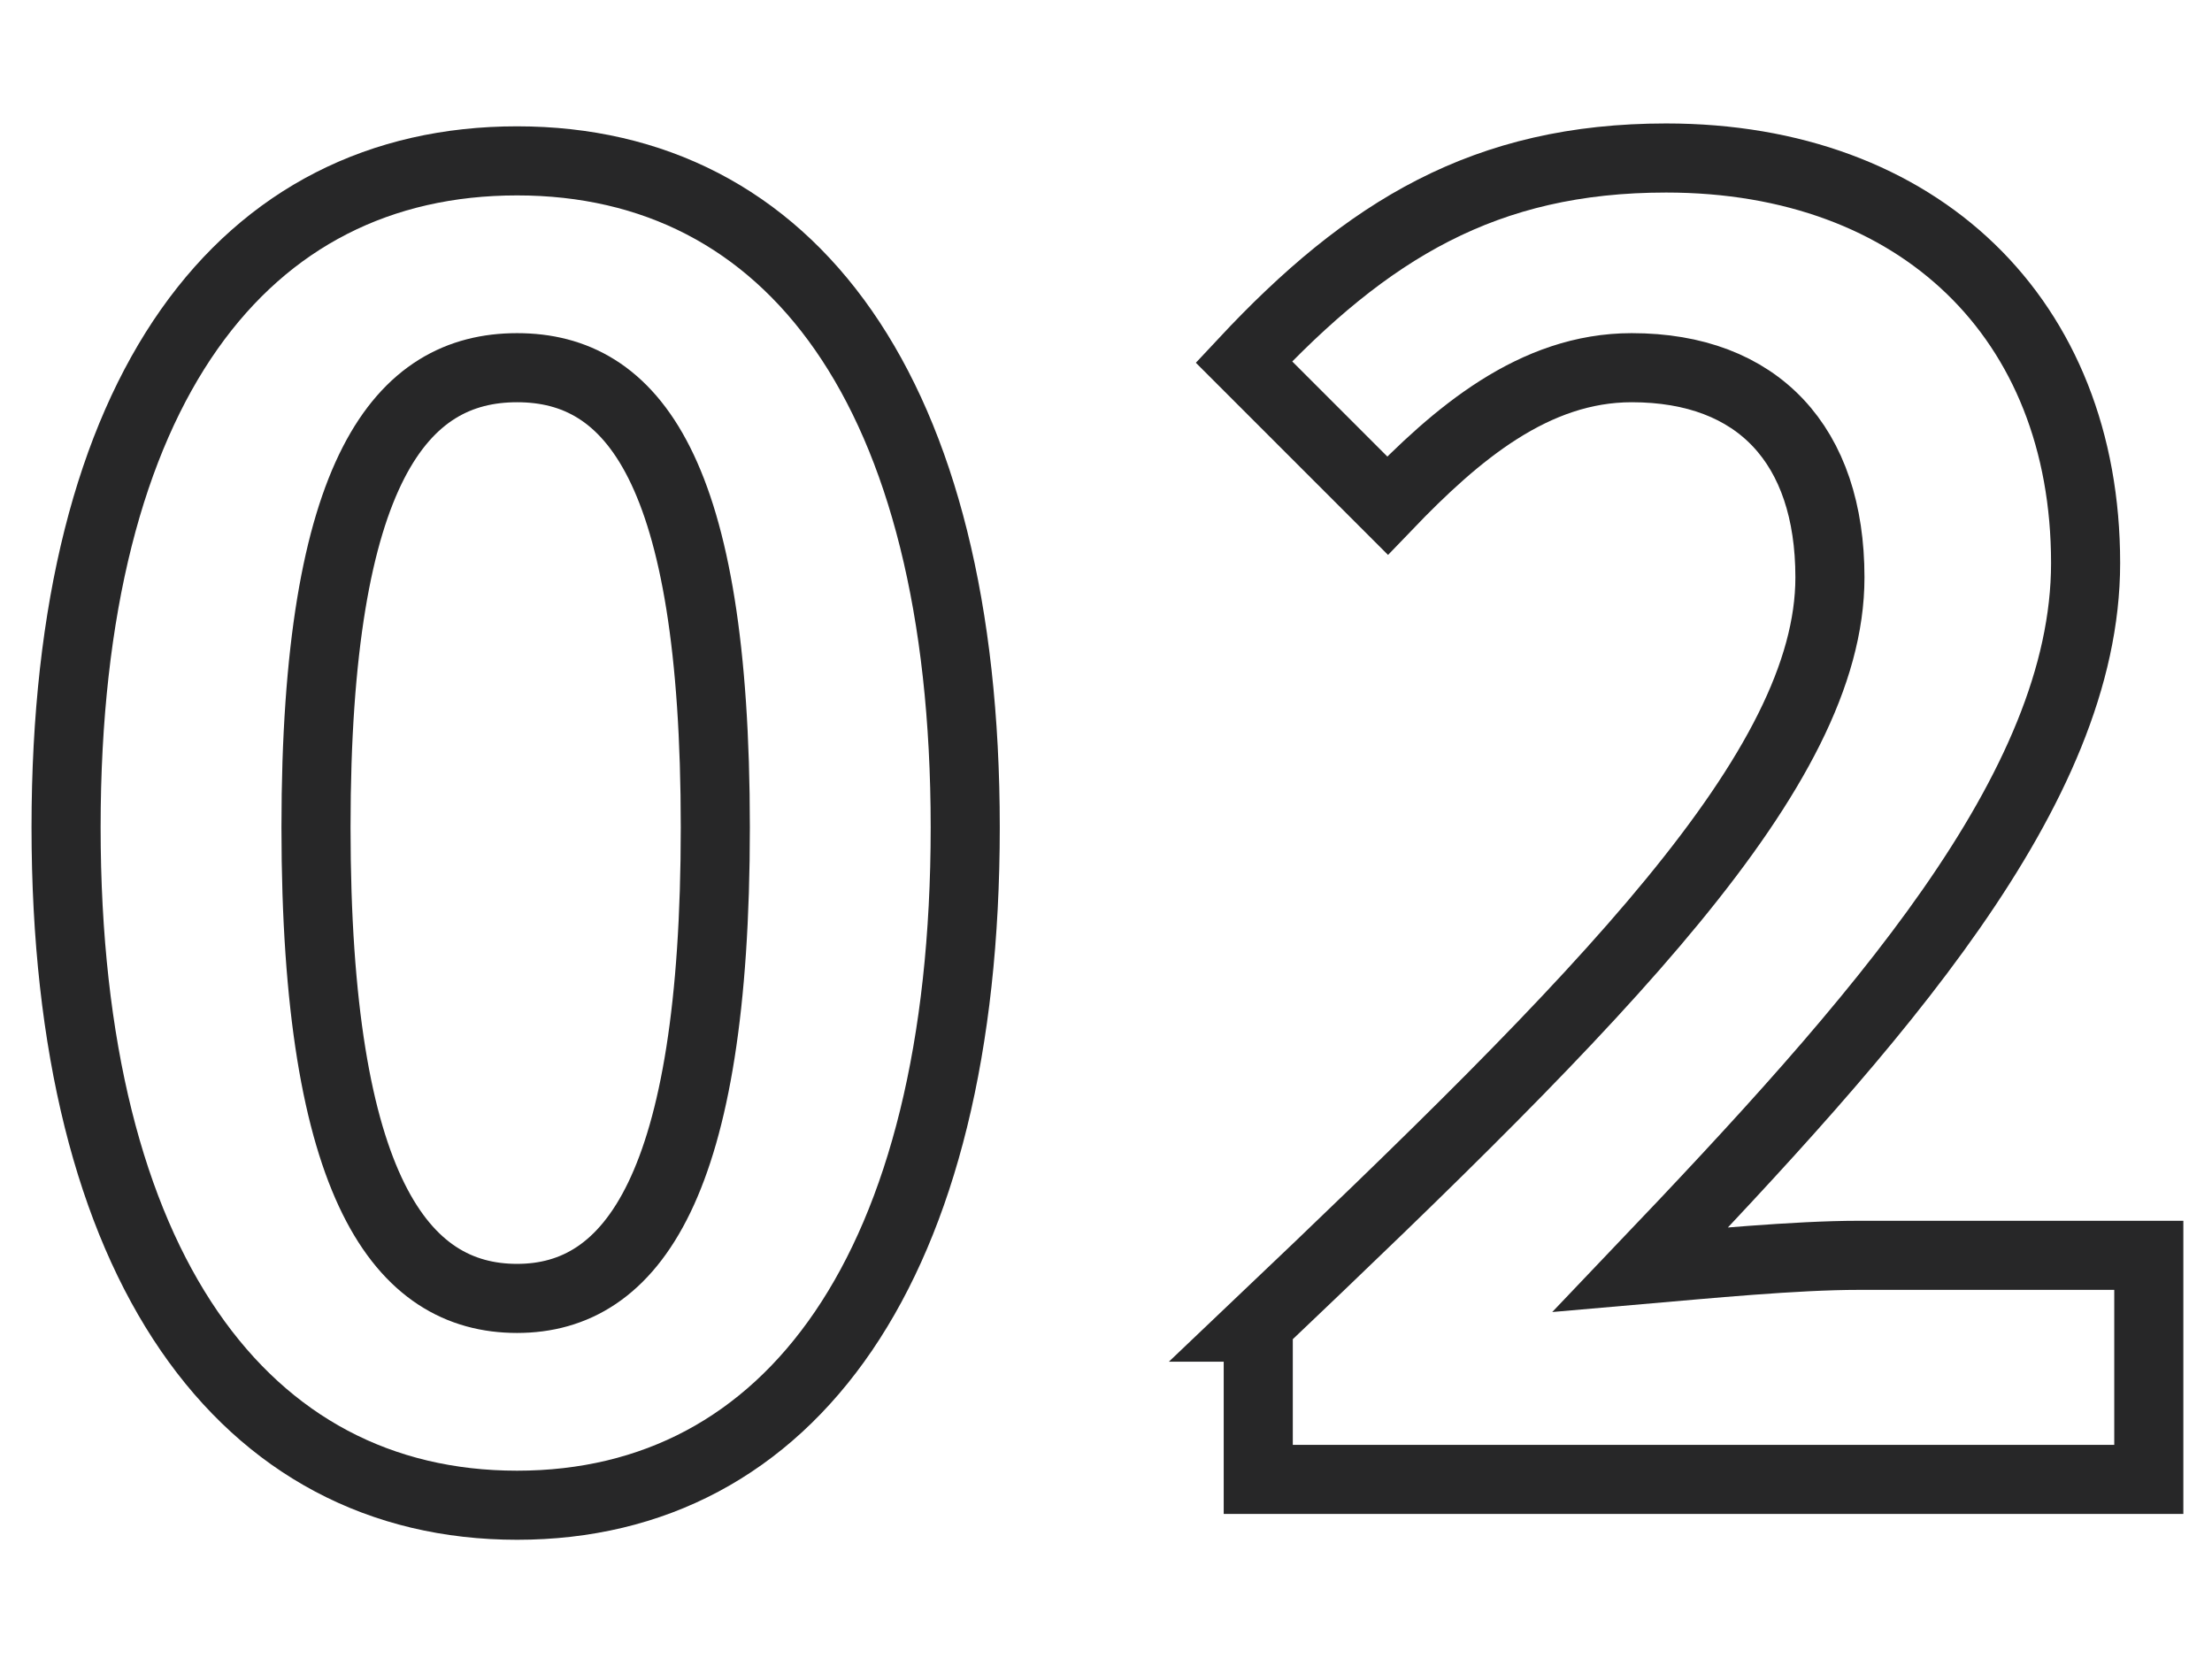 <?xml version="1.0" encoding="utf-8"?>
<!-- Generator: Adobe Illustrator 28.0.0, SVG Export Plug-In . SVG Version: 6.00 Build 0)  -->
<svg version="1.1" id="Layer_1" xmlns="http://www.w3.org/2000/svg" xmlns:xlink="http://www.w3.org/1999/xlink" x="0px" y="0px"
	 viewBox="0 0 77 58" style="enable-background:new 0 0 77 58;" xml:space="preserve">
<style type="text/css">
	.st0{fill:none;stroke:#272728;stroke-width:2.405;stroke-miterlimit:10;}
</style>
<g>
	<path class="st0" d="M2.3,28.8C2.3,13.5,8.5,5.6,18,5.6c9.5,0,15.6,8,15.6,23.2c0,15.3-6.1,23.6-15.6,23.6
		C8.5,52.4,2.3,44.1,2.3,28.8z M24.9,28.8c0-12.5-2.9-16-6.9-16s-7,3.5-7,16c0,12.6,3,16.4,7,16.4S24.9,41.3,24.9,28.8z"/>
	<path class="st0" d="M43.7,46.2c12.1-11.5,20-19.4,20-26.1c0-4.6-2.5-7.3-6.9-7.3c-3.4,0-6.1,2.3-8.5,4.8l-5-5
		c4.3-4.6,8.4-7.1,14.7-7.1c8.8,0,14.6,5.6,14.6,14.1c0,7.9-7.3,16-15.5,24.6c2.3-0.2,5.4-0.5,7.6-0.5h10.1v7.8h-31V46.2z"/>
</g>
</svg>
